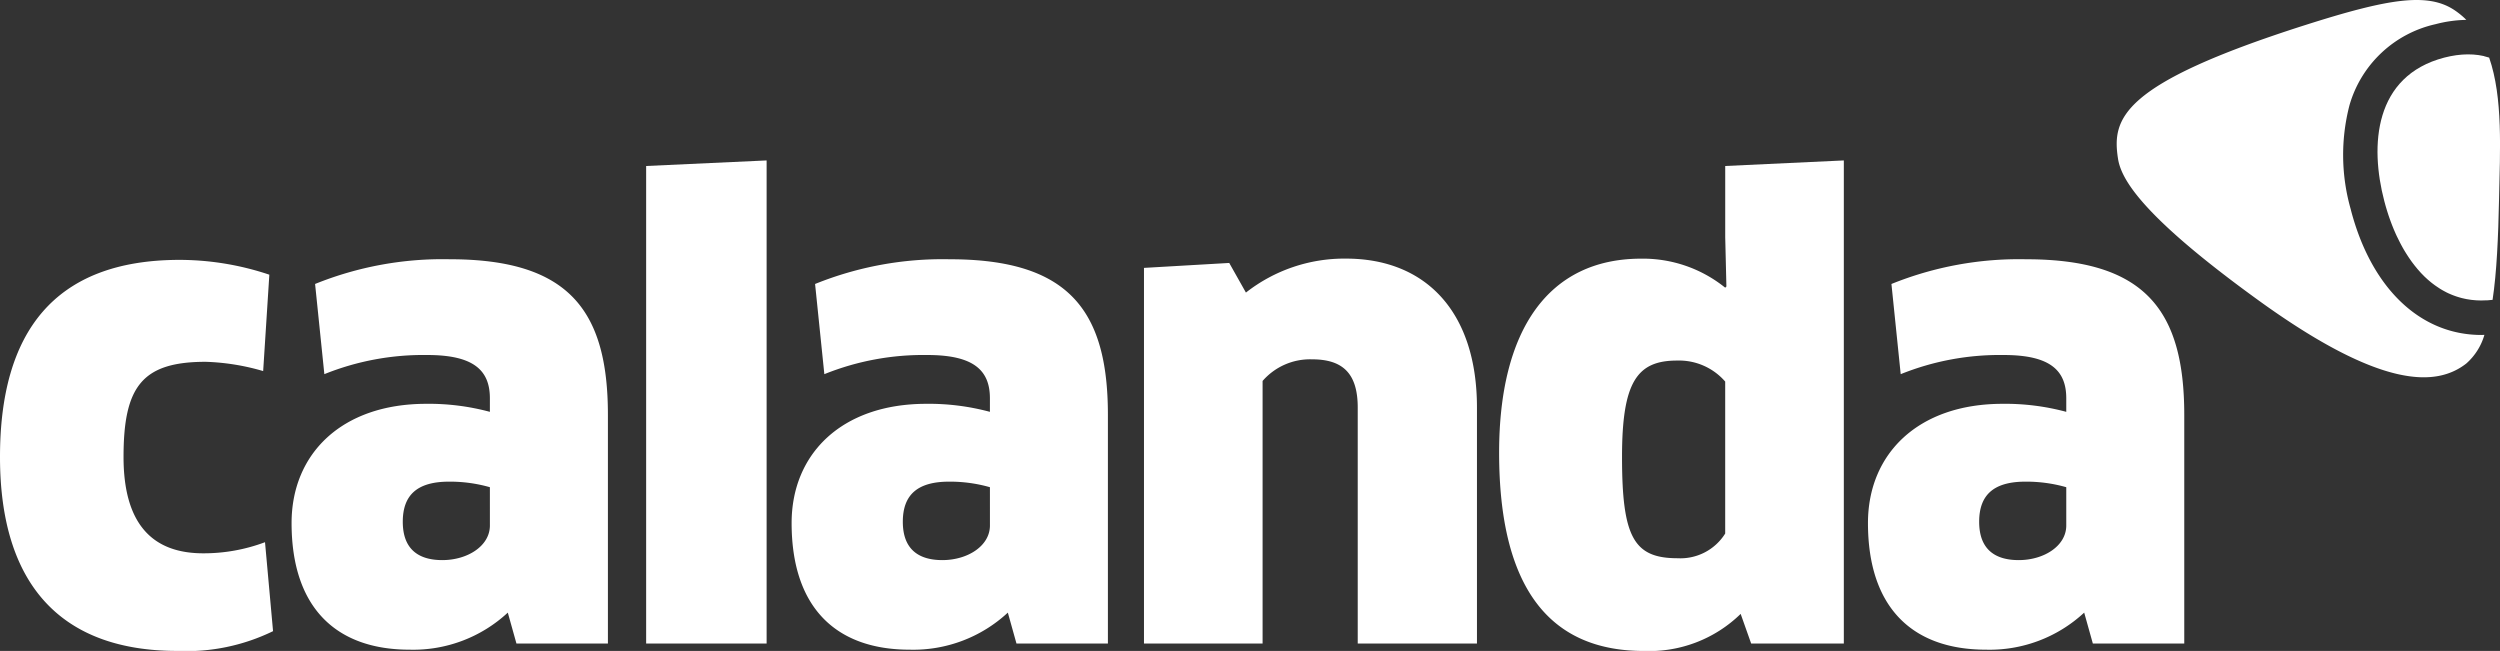 <?xml version="1.0" encoding="UTF-8"?> <svg xmlns="http://www.w3.org/2000/svg" xmlns:xlink="http://www.w3.org/1999/xlink" id="Gruppe_24" data-name="Gruppe 24" width="210.989" height="54.935" viewBox="0 0 210.989 54.935"><rect x="0" y="0" width="210.989" height="54.935" fill="#333333" stroke="none"/><defs><clipPath id="clip-path"><rect id="Rechteck_28" data-name="Rechteck 28" width="210.989" height="54.935" fill="#fff"></rect></clipPath></defs><g id="Gruppe_23" data-name="Gruppe 23" clip-path="url(#clip-path)"><path id="Pfad_17" data-name="Pfad 17" d="M22.21,62a19.231,19.231,0,0,0-4.849-.782c-5.37,0-6.935,2.085-6.935,8.029,0,5.735,2.5,8.133,6.726,8.133a14.746,14.746,0,0,0,5.214-.938l.678,7.508a16.687,16.687,0,0,1-8.081,1.669C5.214,85.618,0,80.091,0,69.247c0-10.48,4.536-16.632,15.172-16.632a23.9,23.9,0,0,1,7.559,1.251Z" transform="translate(0 -30.683)" fill="#fff"></path><path id="Pfad_18" data-name="Pfad 18" d="M77.282,82.313a11.723,11.723,0,0,1-8.29,3.128c-6.2,0-9.958-3.546-9.958-10.688,0-5.839,4.223-10.062,11.366-10.062a19.806,19.806,0,0,1,5.37.678V64.222c0-2.346-1.356-3.649-5.266-3.649A22.338,22.338,0,0,0,61.8,62.188l-.782-7.612a28.712,28.712,0,0,1,11.366-2.085c10.062,0,13.347,4.328,13.347,13.138V84.92H78.011ZM75.77,71.729a12.286,12.286,0,0,0-3.441-.469c-2.659,0-3.91,1.095-3.91,3.388s1.3,3.233,3.337,3.233c2.138,0,4.015-1.2,4.015-2.92Z" transform="translate(-34.426 -30.611)" fill="#fff"></path><path id="Pfad_19" data-name="Pfad 19" d="M130.823,73.249v-40.3l10.167-.469V73.249Z" transform="translate(-76.291 -18.94)" fill="#fff"></path><path id="Pfad_20" data-name="Pfad 20" d="M178.524,82.313a11.723,11.723,0,0,1-8.29,3.128c-6.2,0-9.958-3.546-9.958-10.688,0-5.839,4.223-10.062,11.365-10.062a19.807,19.807,0,0,1,5.37.678V64.222c0-2.346-1.356-3.649-5.266-3.649a22.338,22.338,0,0,0-8.707,1.616l-.782-7.612a28.712,28.712,0,0,1,11.366-2.085c10.062,0,13.347,4.328,13.347,13.138V84.92h-7.717Zm-1.512-10.584a12.286,12.286,0,0,0-3.441-.469c-2.659,0-3.91,1.095-3.91,3.388s1.3,3.233,3.337,3.233c2.138,0,4.015-1.2,4.015-2.92Z" transform="translate(-93.467 -30.611)" fill="#fff"></path><path id="Pfad_21" data-name="Pfad 21" d="M249.656,84.847V64.931c0-2.92-1.3-4.067-3.858-4.067a5.311,5.311,0,0,0-4.171,1.825V84.847h-10.01v-31.7l7.195-.417,1.408,2.5a13.451,13.451,0,0,1,8.446-2.867c6.725,0,11.053,4.484,11.053,12.565V84.847Z" transform="translate(-135.07 -30.538)" fill="#fff"></path><path id="Pfad_22" data-name="Pfad 22" d="M324.791,73.25l-.886-2.5a11.036,11.036,0,0,1-8.185,3.128c-7.977,0-12.2-5.37-12.2-16.736,0-10.375,4.171-16.371,11.992-16.371a11.053,11.053,0,0,1,7.09,2.45l.1-.1-.1-4.171v-6l10.01-.469V73.25ZM322.6,51.144a5.161,5.161,0,0,0-4.067-1.773c-3.389,0-4.64,1.825-4.64,8.133,0,6.778.991,8.55,4.692,8.55a4.458,4.458,0,0,0,4.015-2.085Z" transform="translate(-177.001 -18.941)" fill="#fff"></path><path id="Pfad_23" data-name="Pfad 23" d="M396.447,82.313a11.724,11.724,0,0,1-8.29,3.128c-6.2,0-9.958-3.546-9.958-10.688,0-5.839,4.223-10.062,11.366-10.062a19.8,19.8,0,0,1,5.37.678V64.222c0-2.346-1.356-3.649-5.266-3.649a22.336,22.336,0,0,0-8.707,1.616l-.782-7.612a28.709,28.709,0,0,1,11.366-2.085c10.062,0,13.347,4.328,13.347,13.138V84.92h-7.716Zm-1.512-10.584a12.284,12.284,0,0,0-3.441-.469c-2.659,0-3.91,1.095-3.91,3.388s1.3,3.233,3.337,3.233c2.138,0,4.014-1.2,4.014-2.92Z" transform="translate(-220.551 -30.611)" fill="#fff"></path><path id="Pfad_24" data-name="Pfad 24" d="M448.333,17.721a16.71,16.71,0,0,1-.124-8.837,9.773,9.773,0,0,1,7.263-6.843,10.964,10.964,0,0,1,2.6-.364,6.75,6.75,0,0,0-.969-.8c-2.278-1.545-5.614-1-12.706,1.263-15.509,4.957-16.24,7.869-15.724,11.244.263,1.721,1.977,4.82,11.877,11.978,10.369,7.495,15,7.28,17.517,5.318a5.12,5.12,0,0,0,1.53-2.418c-.081,0-.163.008-.243.008-5.175,0-9.3-3.944-11.025-10.55" transform="translate(-249.924 0)" fill="#fff"></path><path id="Pfad_25" data-name="Pfad 25" d="M490.361,11.155c-.048-.011-.1-.018-.148-.028-.1-.02-.2-.04-.3-.055-.06-.009-.121-.013-.182-.02-.091-.01-.182-.022-.275-.028-.066,0-.133,0-.2-.007-.088,0-.177-.007-.266-.007s-.187.006-.281.01c-.07,0-.14,0-.21.01-.1.008-.2.02-.3.031-.065.008-.13.013-.195.022-.113.016-.226.037-.339.057-.053.01-.107.017-.161.028q-.25.051-.5.115c-5.913,1.549-6.3,7.388-5.056,12.118q.053.2.109.4l.041.138c.026.088.051.175.078.263.016.053.034.105.05.158.025.08.051.16.077.24.019.057.039.114.059.171.026.075.053.151.08.226.021.058.043.115.064.173.027.074.055.148.083.221s.046.118.07.176.058.143.088.215l.076.177q.045.1.091.208c.027.06.054.119.082.178s.063.136.1.2.057.117.086.175.068.135.1.2.059.113.09.17.073.133.109.2l.094.166c.038.065.077.13.116.194s.064.108.1.161.083.129.124.193.065.1.1.153c.044.065.089.129.134.193.033.048.066.1.1.143.049.068.1.134.151.2.032.041.062.083.094.123.068.087.138.172.209.256l.046.057q.13.152.266.3c.03.033.063.065.094.1.061.063.121.127.184.188.038.038.077.073.116.11.057.054.114.109.173.161.042.038.085.074.128.11s.113.1.172.145.091.071.137.107.115.089.174.132l.145.1c.059.04.118.081.178.12s.1.064.152.1.121.073.182.108l.158.087q.093.05.188.1c.054.027.108.053.163.078s.13.059.2.087.11.046.166.068.136.051.206.076.113.04.17.058.142.043.213.064.115.033.173.048c.074.019.149.035.224.051.058.013.116.026.175.037.079.015.159.026.239.038.057.009.114.019.172.026.088.011.177.018.267.025.052,0,.1.011.156.014.114.007.231.01.347.011l.088,0c.1,0,.2,0,.3-.009.052,0,.1,0,.155,0q.233-.014.473-.043c.088-.585.161-1.205.224-1.857s.113-1.336.155-2.048c.084-1.426.133-2.966.167-4.6.085-4.1.341-8.56-.835-11.939q-.211-.069-.431-.12" transform="translate(-280.721 -6.421)" fill="#fff"></path></g></svg> 
